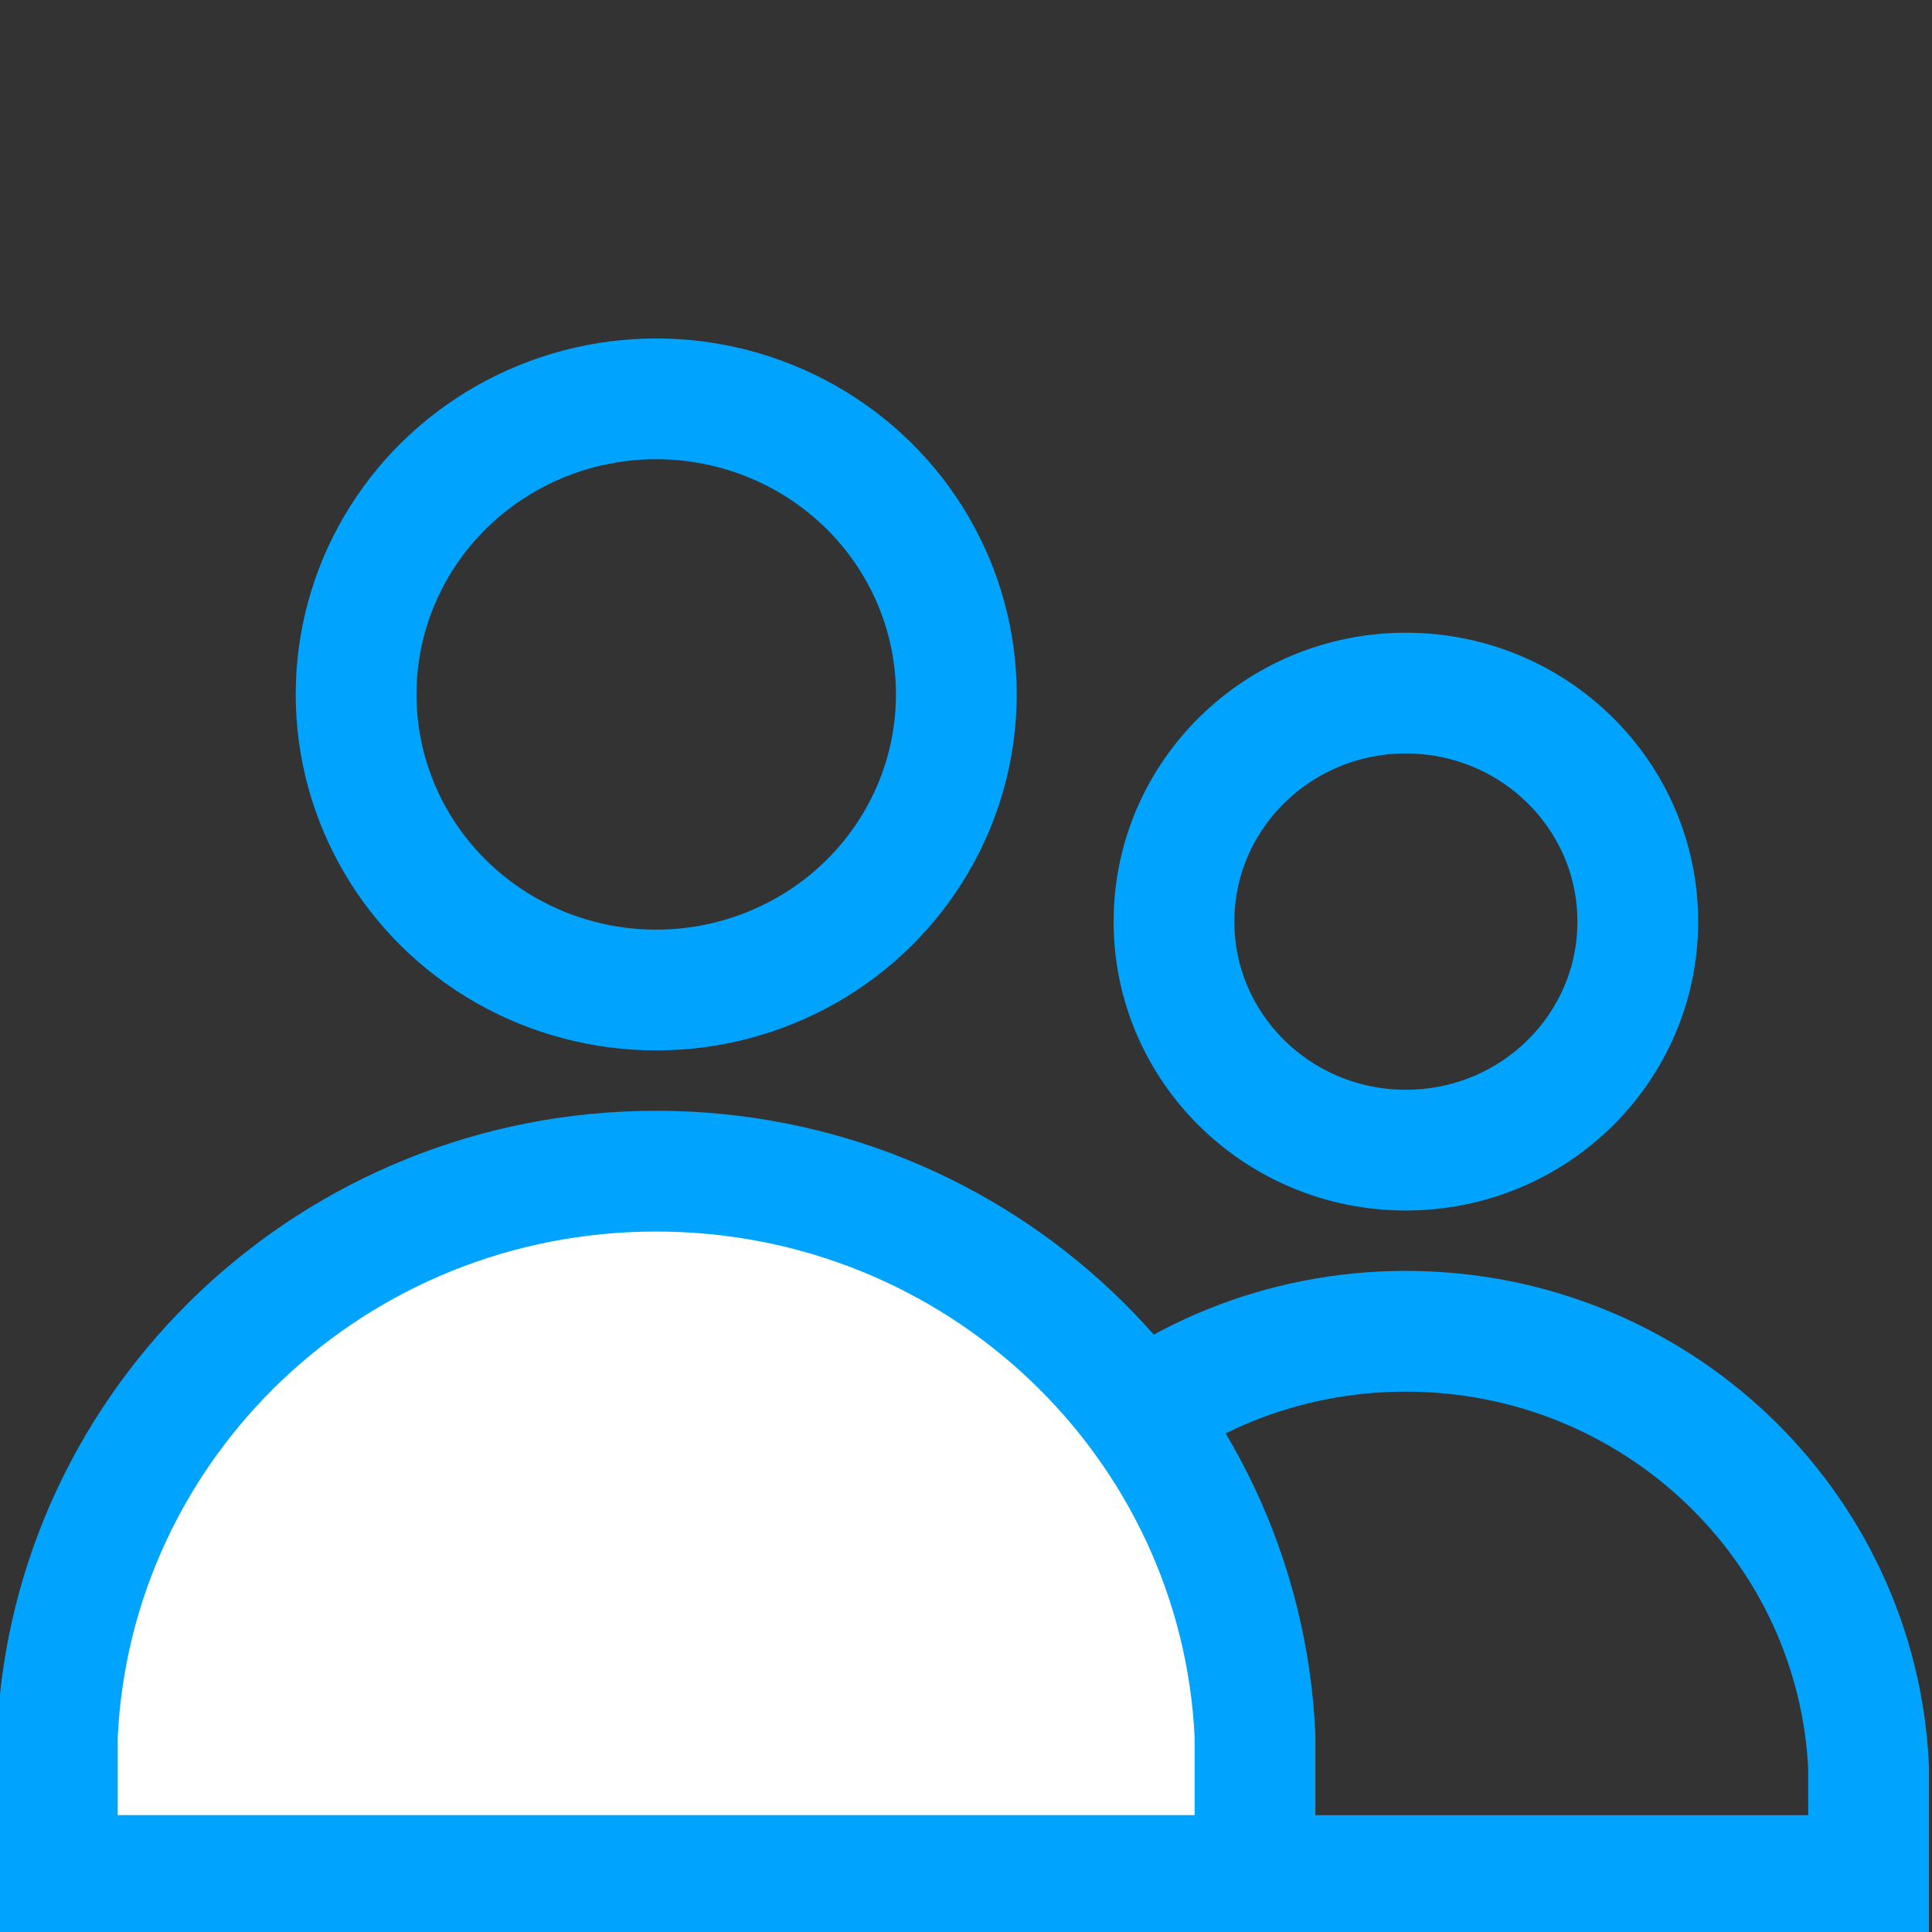 <?xml version="1.0" encoding="utf-8"?>
<!-- Generator: Adobe Illustrator 16.0.0, SVG Export Plug-In . SVG Version: 6.00 Build 0)  -->
<!DOCTYPE svg PUBLIC "-//W3C//DTD SVG 1.1//EN" "http://www.w3.org/Graphics/SVG/1.1/DTD/svg11.dtd">
<svg version="1.1" id="图层_1" xmlns="http://www.w3.org/2000/svg" xmlns:xlink="http://www.w3.org/1999/xlink" x="0px" y="0px"
	 width="32px" height="32px" viewBox="0 0 32 32" enable-background="new 0 0 32 32" xml:space="preserve">
<rect x="0" y="0" width="32" height="32" fill="#333333" stroke="none"/>
<g>
	<ellipse fill="none" stroke="#00A4FF" stroke-width="2" stroke-miterlimit="10" cx="23.286" cy="15.265" rx="3.841" ry="3.785"/>
	<path fill="none" stroke="#00A4FF" stroke-width="2" stroke-miterlimit="10" d="M23.284,22.05c-4.126,0-7.479,3.207-7.666,7.228
		v1.787H30.95v-1.787C30.765,25.257,27.41,22.05,23.284,22.05z"/>
	<ellipse fill="none" stroke="#00A4FF" stroke-width="2" stroke-miterlimit="10" cx="10.869" cy="11.502" rx="4.971" ry="4.896"/>
	<path fill="#FFFFFF" stroke="#00A4FF" stroke-width="2" stroke-miterlimit="10" d="M10.867,19.398c-5.338,0-9.679,4.15-9.917,9.351
		v2.315h19.837v-2.315C20.548,23.549,16.205,19.398,10.867,19.398z"/>
</g>
</svg>
